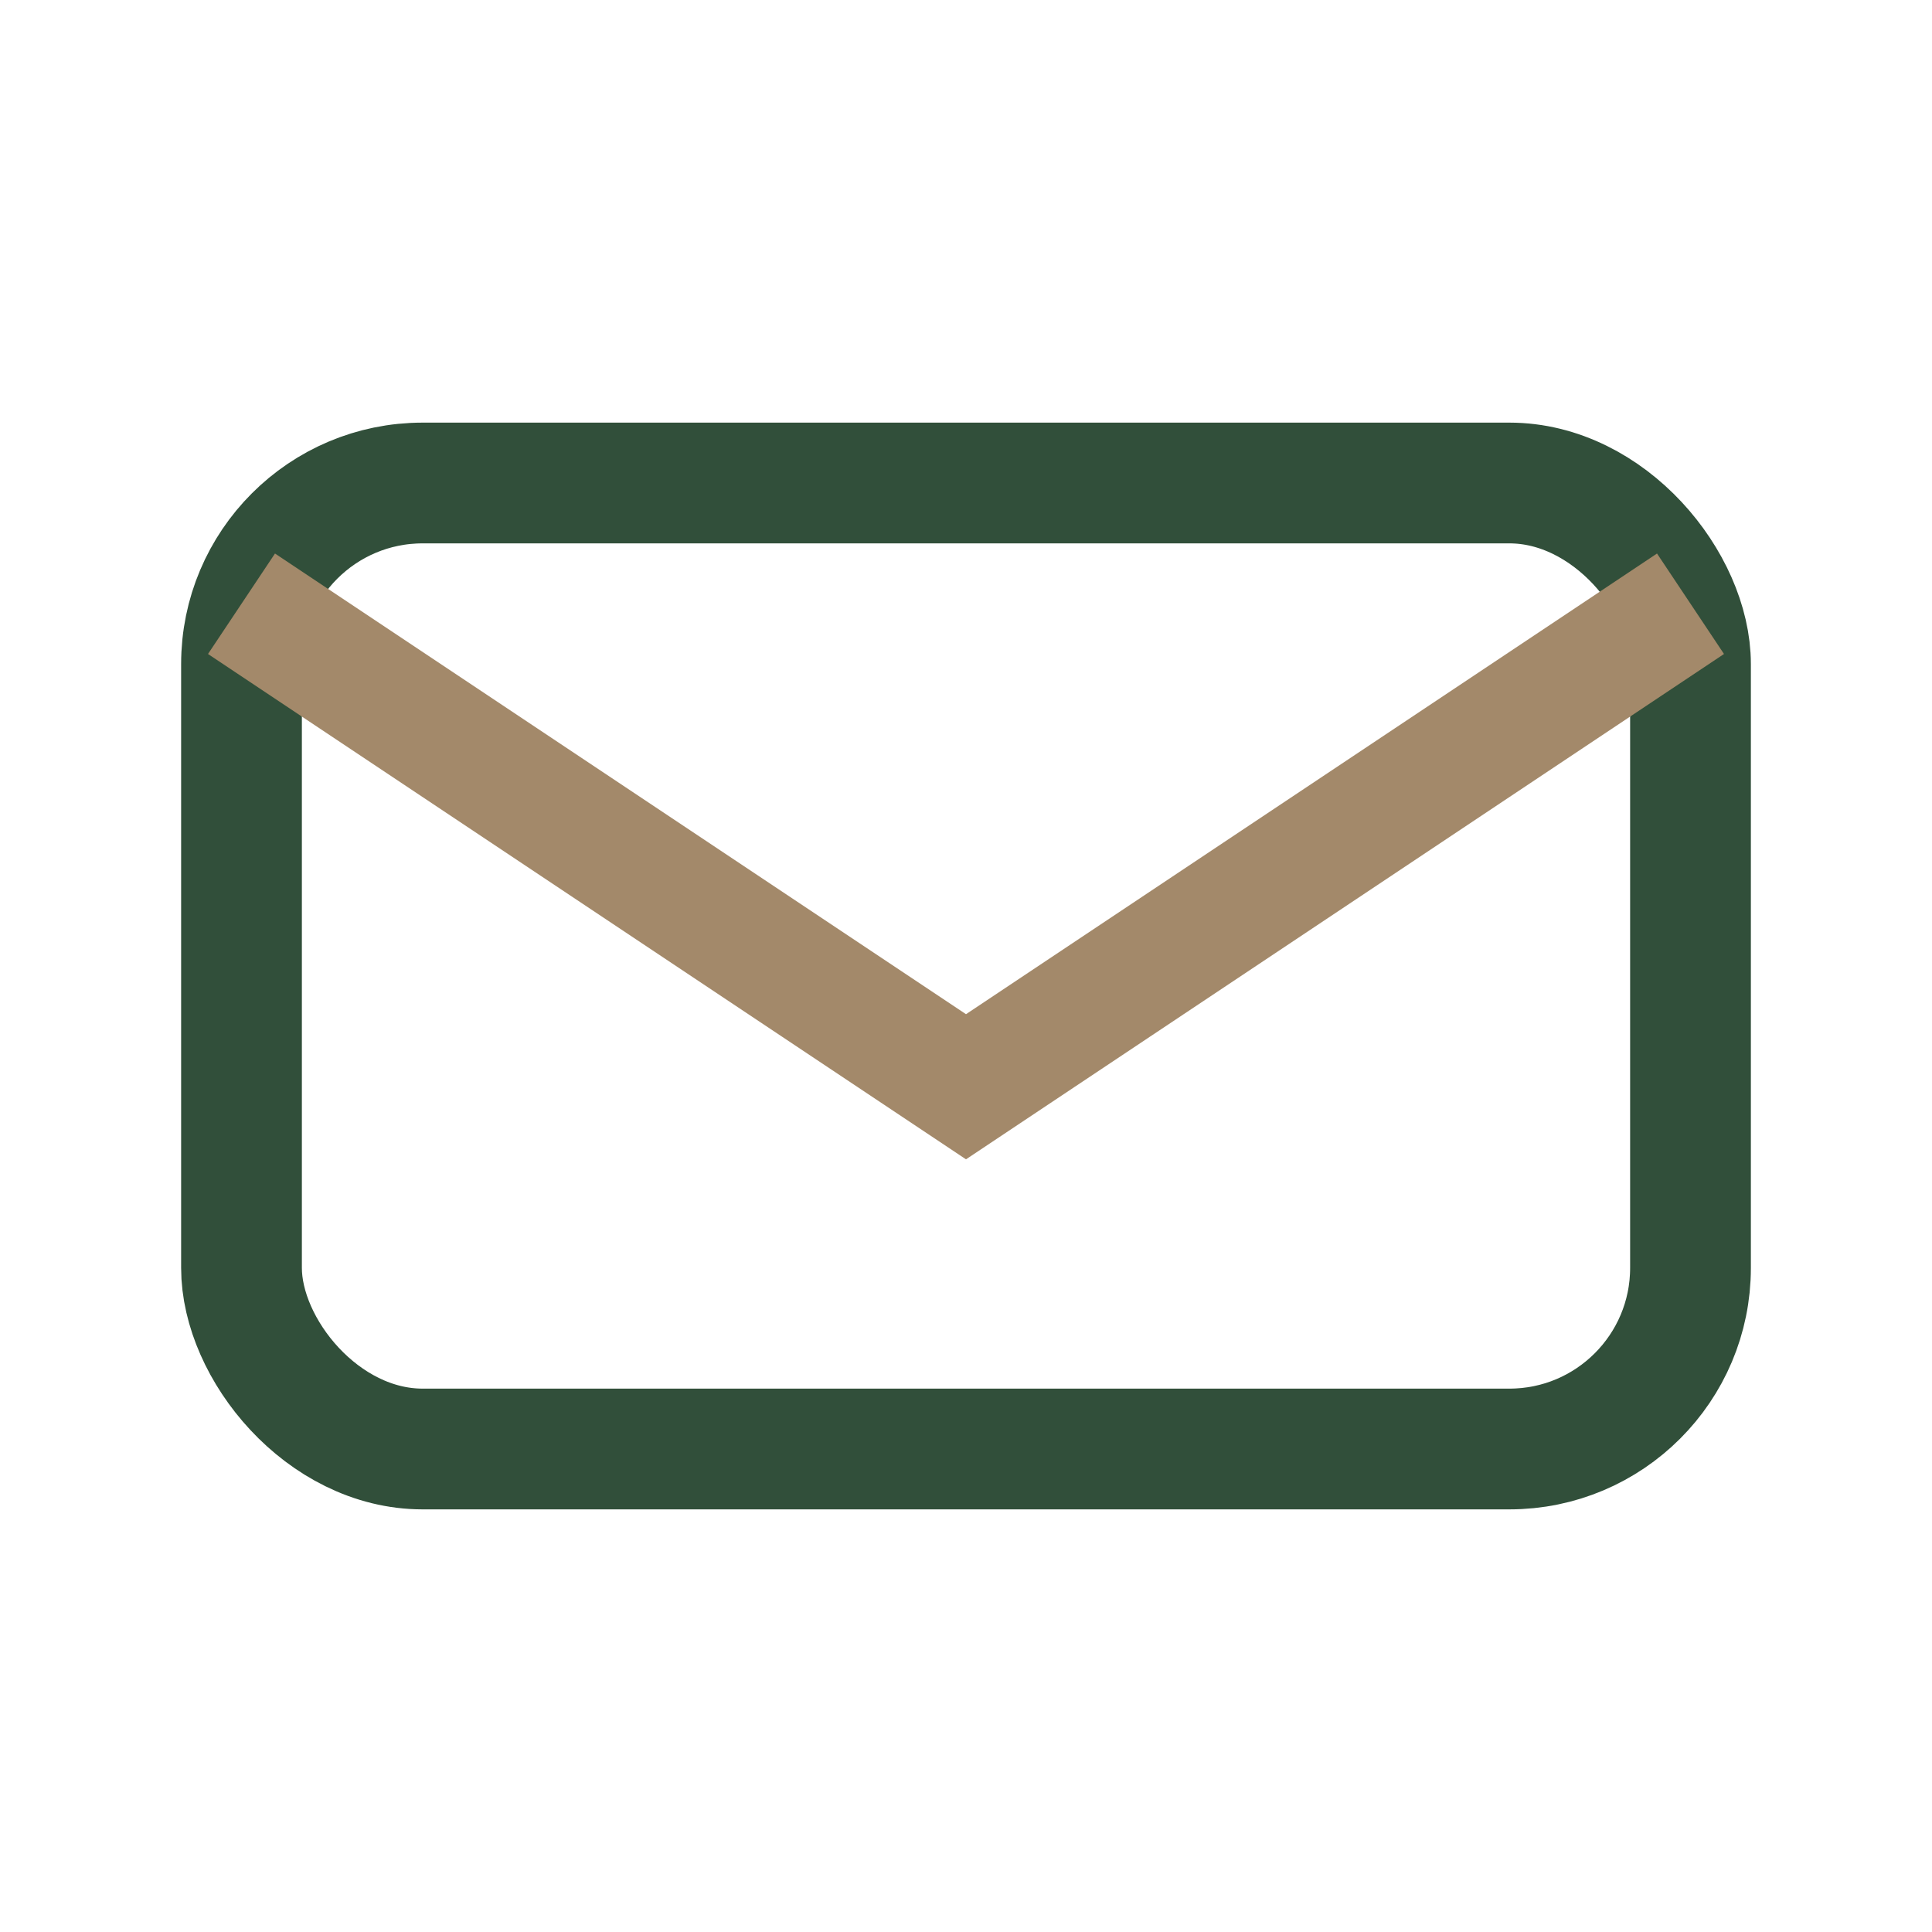 <?xml version="1.0" encoding="UTF-8"?>
<svg xmlns="http://www.w3.org/2000/svg" width="32" height="32" viewBox="0 0 32 32"><rect x="4" y="8" width="24" height="16" rx="3" fill="none" stroke="#314F3A" stroke-width="2"/><path d="M4 10l12 8 12-8" stroke="#A3896A" stroke-width="2" fill="none"/></svg>